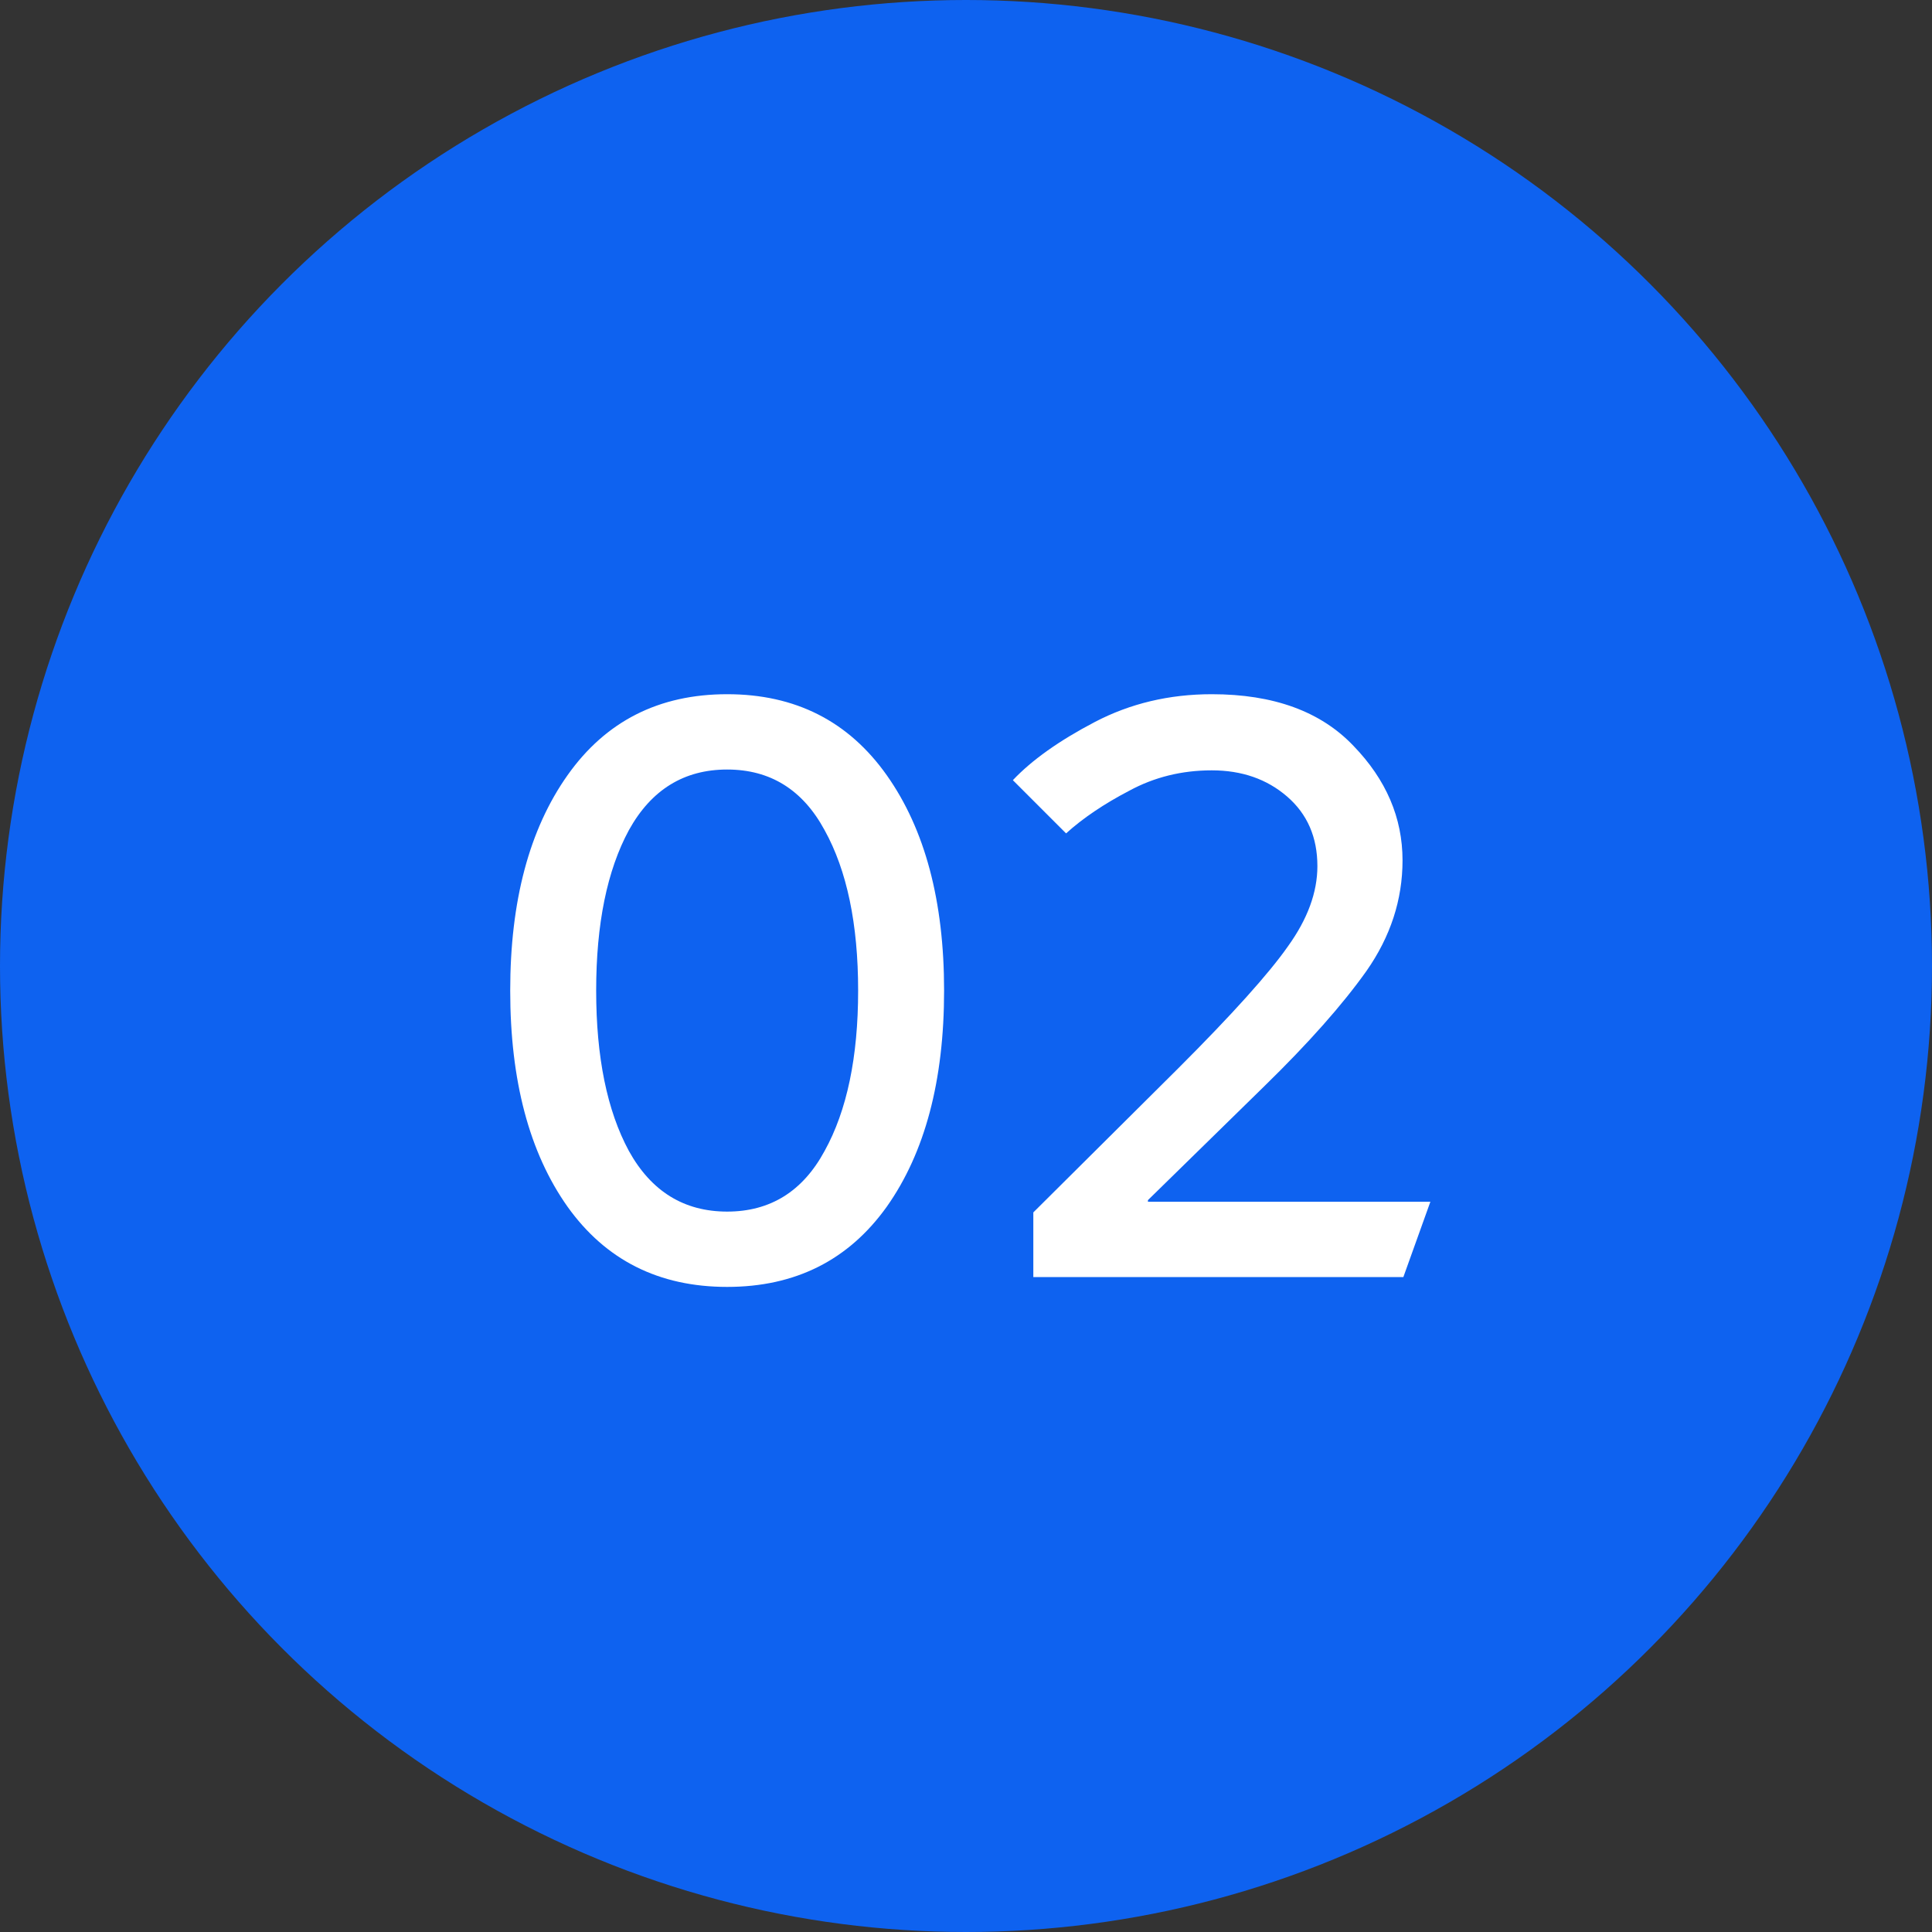<?xml version="1.0" encoding="UTF-8"?> <svg xmlns="http://www.w3.org/2000/svg" width="59" height="59" viewBox="0 0 59 59" fill="none"><rect x="0" y="0" width="59" height="59" fill="#333333" stroke="none"/><circle cx="29.5" cy="29.5" r="29.5" fill="#0E62F0"></circle><path d="M22.206 39.3C20.122 39.3 18.497 38.483 17.331 36.85C16.164 35.2 15.581 33 15.581 30.25C15.581 27.517 16.164 25.325 17.331 23.675C18.497 22.025 20.122 21.2 22.206 21.2C24.289 21.2 25.914 22.025 27.081 23.675C28.247 25.325 28.831 27.517 28.831 30.25C28.831 33 28.247 35.2 27.081 36.85C25.914 38.483 24.289 39.3 22.206 39.3ZM22.206 37C23.522 37 24.514 36.383 25.181 35.15C25.864 33.917 26.206 32.283 26.206 30.25C26.206 28.217 25.864 26.583 25.181 25.35C24.514 24.117 23.522 23.5 22.206 23.5C20.889 23.5 19.889 24.117 19.206 25.35C18.539 26.583 18.206 28.217 18.206 30.25C18.206 32.283 18.539 33.917 19.206 35.15C19.889 36.383 20.889 37 22.206 37ZM42.856 39H31.556V37.025L35.981 32.625C37.631 30.975 38.748 29.733 39.331 28.9C39.931 28.067 40.231 27.25 40.231 26.45C40.231 25.567 39.923 24.858 39.306 24.325C38.69 23.792 37.923 23.525 37.006 23.525C36.09 23.525 35.248 23.733 34.481 24.15C33.715 24.55 33.073 24.983 32.556 25.45L30.931 23.825C31.515 23.208 32.348 22.617 33.431 22.05C34.515 21.483 35.706 21.2 37.006 21.2C38.89 21.2 40.331 21.725 41.331 22.775C42.331 23.808 42.831 24.975 42.831 26.275C42.831 27.475 42.465 28.6 41.731 29.65C40.998 30.683 39.956 31.858 38.606 33.175L35.056 36.65V36.7H43.681L42.856 39Z" fill="white"></path></svg> 